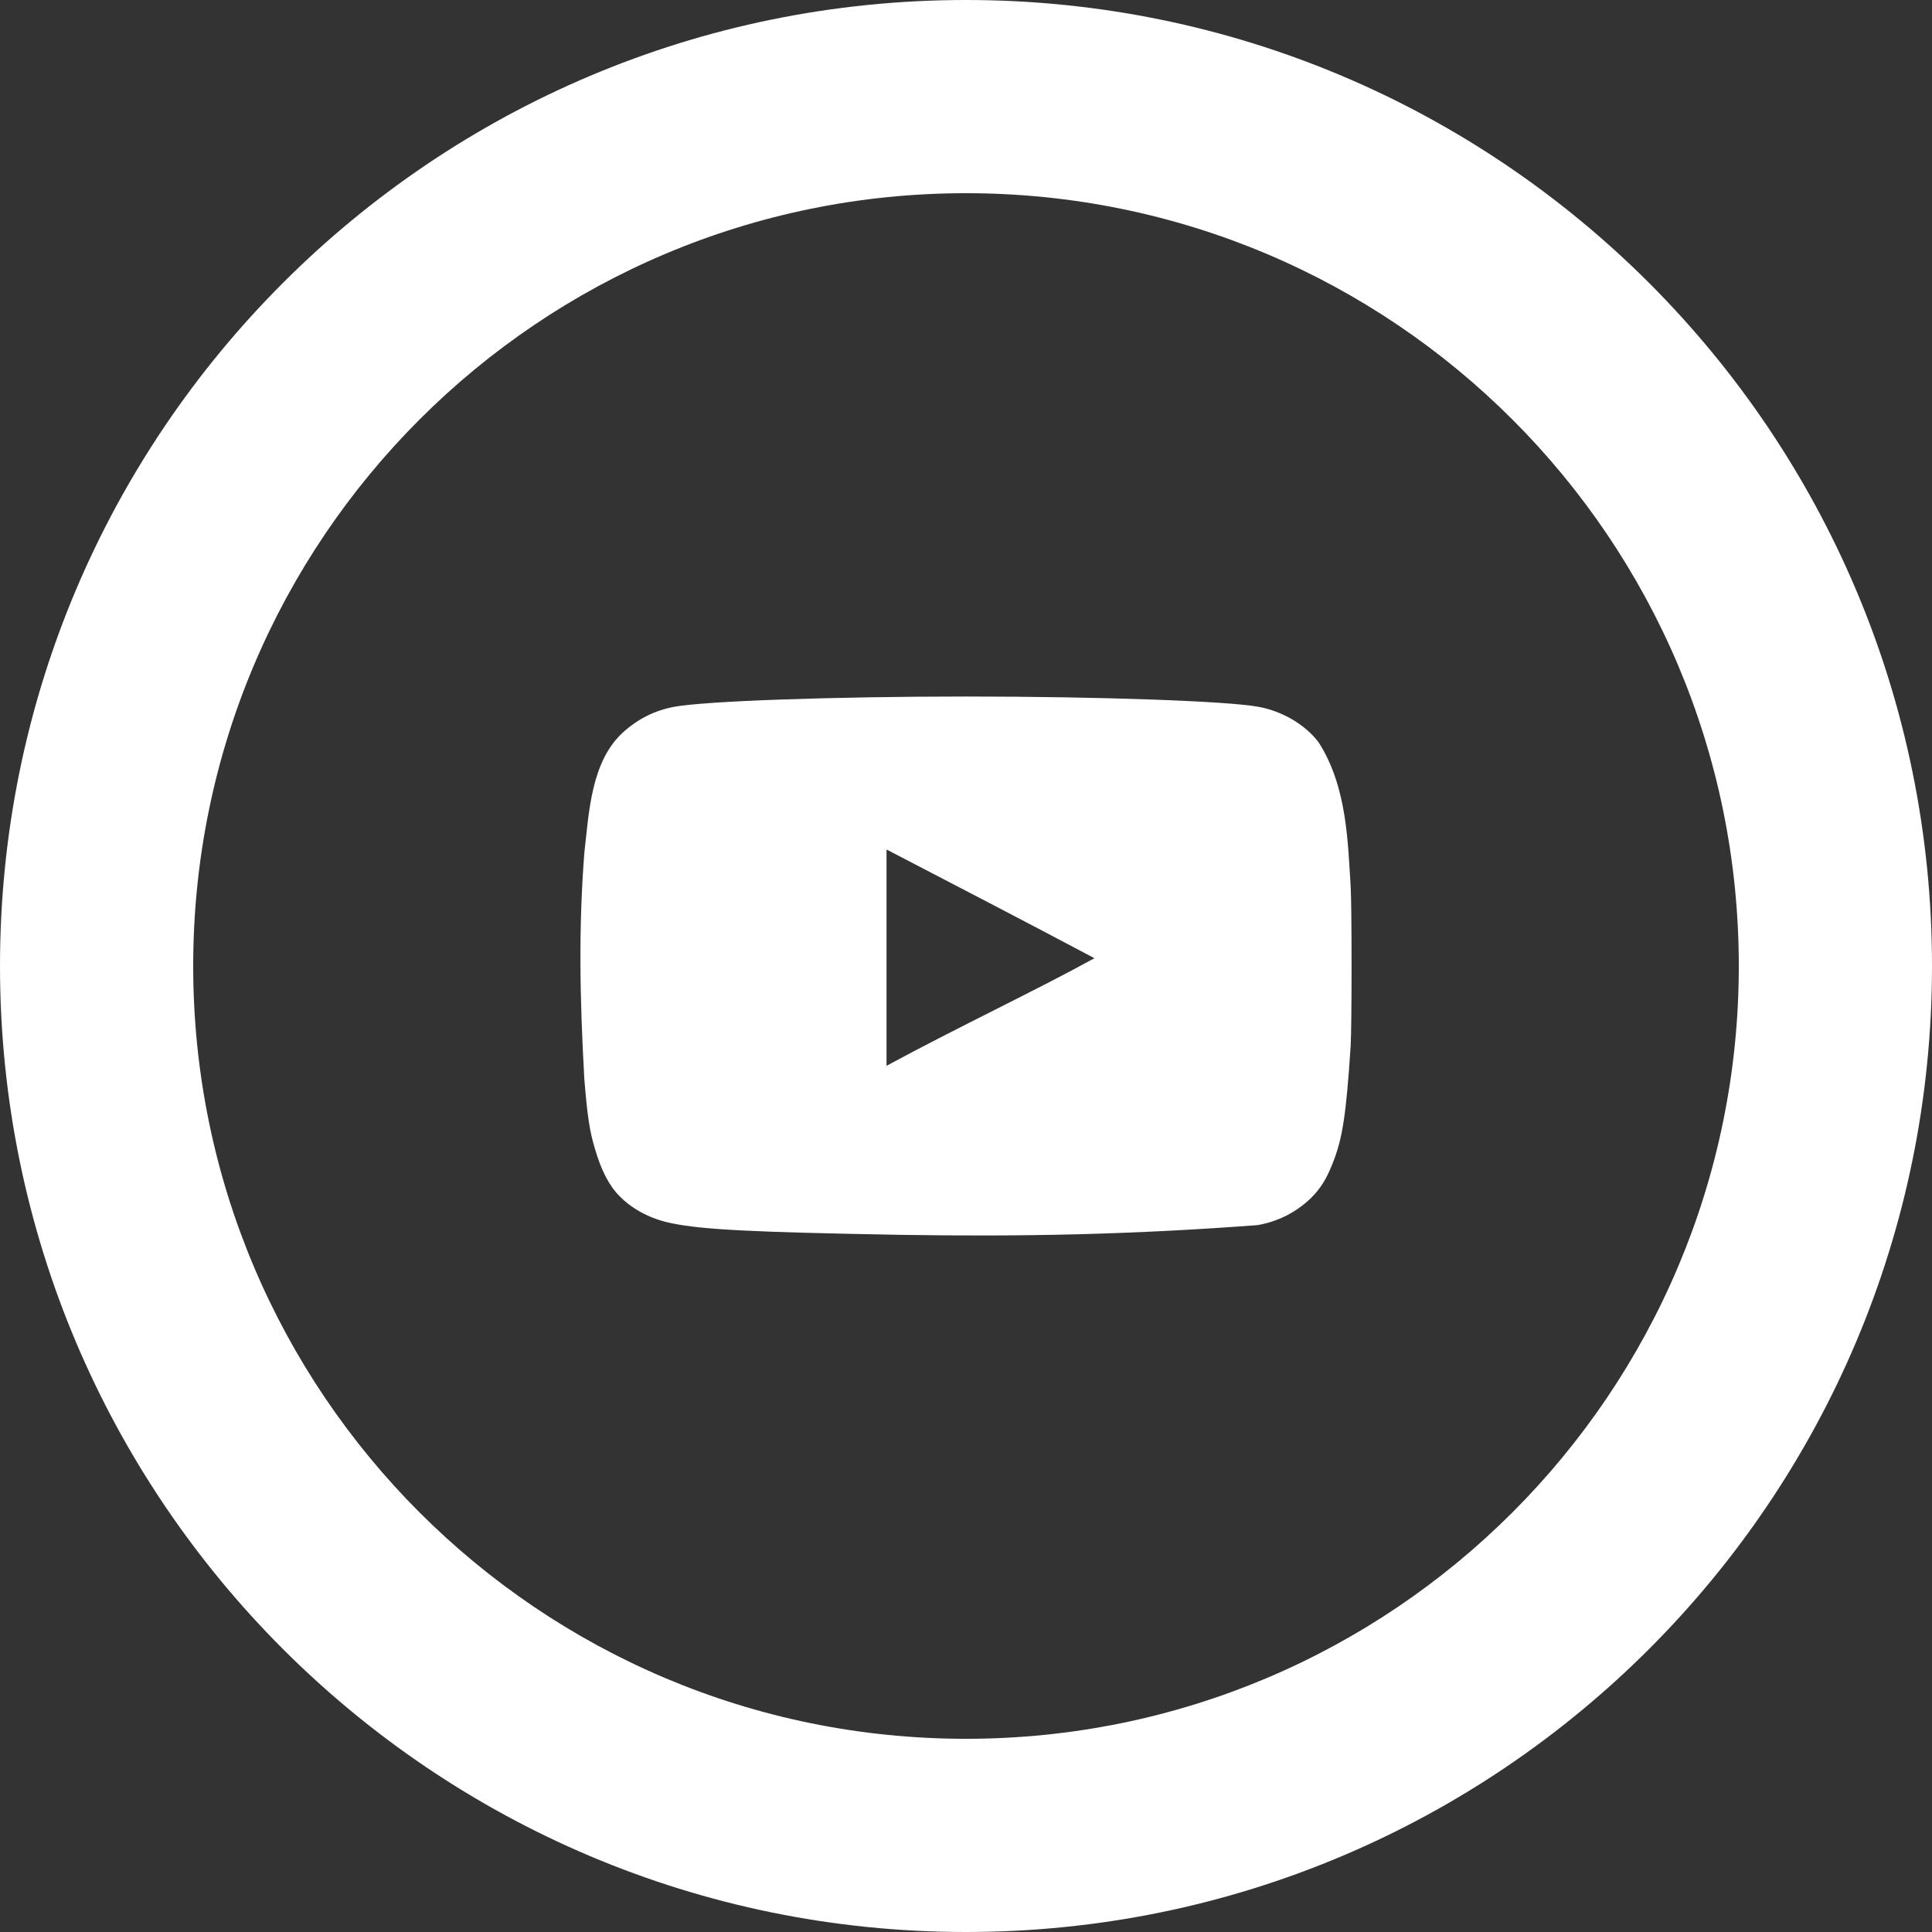 <?xml version="1.0" encoding="UTF-8"?>
<svg width="233px" height="233px" viewBox="0 0 233 233" version="1.1" xmlns="http://www.w3.org/2000/svg" xmlns:xlink="http://www.w3.org/1999/xlink">
    <rect x="0" y="0" width="233" height="233" fill="#333333" stroke="none"/>
    <title>YouTube</title>
    <g id="YouTube" stroke="none" stroke-width="1" fill="none" fill-rule="evenodd">
        <g fill="#FFFFFF">
            <path d="M116.5,209.7 C65.022,209.7 23.3,167.964 23.3,116.5 C23.3,65.022 65.022,23.3 116.5,23.3 C167.964,23.3 209.7,65.022 209.7,116.5 C209.7,167.964 167.964,209.7 116.5,209.7 M116.5,0 C52.163,0 0,52.148 0,116.5 C0,180.837 52.163,233 116.5,233 C180.837,233 233,180.837 233,116.5 C233,52.148 180.837,0 116.5,0"></path>
            <path d="M106.915,128.534 L106.915,102.508 C106.93,102.508 106.93,102.522 106.944,102.522 L106.944,102.464 C115.3,106.816 123.452,111.024 131.968,115.55 C131.968,115.55 131.953,115.55 131.953,115.564 L131.982,115.564 C124.949,119.439 115.692,123.791 106.915,128.534 M162.891,106.889 C162.542,101.64 162.484,94.917 159.026,89.523 C157.427,87.412 154.695,85.778 151.774,85.243 C148.127,84.549 132.564,84 116.535,84 C100.463,84 84.944,84.549 81.296,85.243 C78.957,85.677 76.893,86.718 75.106,88.352 C71.313,91.851 71.037,97.823 70.47,102.869 C69.773,111.978 69.918,120.148 70.47,130.139 C70.834,134.563 71.095,136.371 71.749,138.54 C72.505,141.157 73.493,143.051 74.742,144.28 C76.341,145.899 78.521,147.027 81.035,147.533 C84.755,148.299 90.814,148.603 108.514,148.921 C123.292,149.153 136.298,148.907 151.644,147.75 C154.085,147.345 156.352,146.188 158.125,144.468 C159.244,143.326 159.912,142.313 160.682,140.39 C161.917,137.339 162.353,134.404 162.891,126.119 C163.036,123.603 163.036,109.39 162.891,106.889"></path>
        </g>
    </g>
</svg>